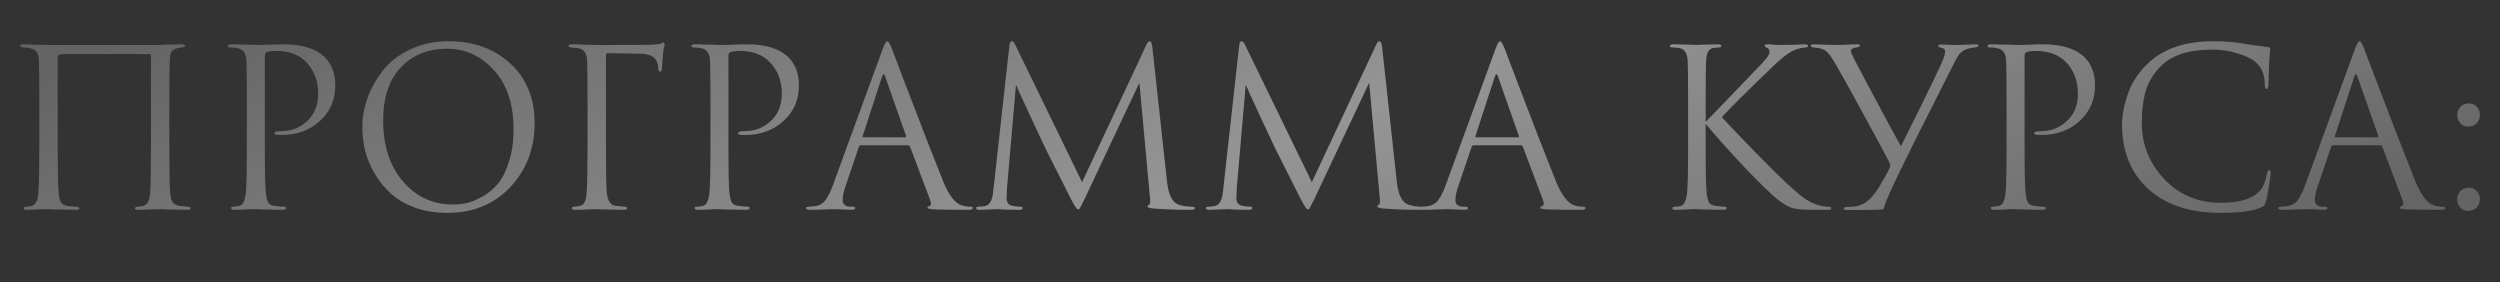 <?xml version="1.0" encoding="UTF-8"?> <svg xmlns="http://www.w3.org/2000/svg" width="514" height="58" viewBox="0 0 514 58" fill="none"><rect x="0" y="0" width="514" height="58" fill="#333333" stroke="none"/> <path d="M8.084 30.085V22.075C8.084 16.615 8.054 13.405 7.994 12.445C7.964 11.605 7.799 11.005 7.499 10.645C7.229 10.285 6.764 10.03 6.104 9.88C5.924 9.85 5.654 9.82 5.294 9.79C4.964 9.76 4.769 9.745 4.709 9.745C4.349 9.715 4.169 9.595 4.169 9.385C4.169 9.205 4.424 9.115 4.934 9.115C5.564 9.115 6.494 9.145 7.724 9.205C8.984 9.235 9.689 9.25 9.839 9.25H32.744L34.769 9.16C36.119 9.13 36.989 9.115 37.379 9.115C37.829 9.115 38.054 9.205 38.054 9.385C38.054 9.535 37.859 9.655 37.469 9.745C37.439 9.745 37.319 9.76 37.109 9.79C36.929 9.82 36.764 9.85 36.614 9.88C35.984 10.03 35.549 10.255 35.309 10.555C35.069 10.855 34.934 11.47 34.904 12.4C34.844 13.36 34.814 16.615 34.814 22.165V30.085C34.814 35.215 34.874 38.41 34.994 39.67C35.054 40.54 35.219 41.17 35.489 41.56C35.759 41.95 36.209 42.205 36.839 42.325C37.019 42.355 37.604 42.415 38.594 42.505C38.984 42.535 39.179 42.64 39.179 42.82C39.179 43.03 38.984 43.135 38.594 43.135C37.964 43.135 37.199 43.12 36.299 43.09C35.399 43.09 34.604 43.075 33.914 43.045C33.254 43.015 32.894 43 32.834 43C32.774 43 32.159 43.015 30.989 43.045C29.849 43.105 29.009 43.135 28.469 43.135C27.989 43.135 27.749 43.03 27.749 42.82C27.749 42.64 27.974 42.535 28.424 42.505C28.964 42.415 29.264 42.37 29.324 42.37C30.254 42.19 30.764 41.335 30.854 39.805C30.974 38.125 31.034 34.78 31.034 29.77V11.455C31.034 11.245 30.944 11.14 30.764 11.14C30.314 11.11 27.059 11.095 20.999 11.095C15.839 11.095 13.049 11.11 12.629 11.14C12.329 11.17 12.119 11.245 11.999 11.365C11.909 11.455 11.864 11.665 11.864 11.995V30.22C11.864 34.78 11.924 37.9 12.044 39.58C12.104 40.42 12.254 41.065 12.494 41.515C12.734 41.935 13.169 42.205 13.799 42.325C14.039 42.355 14.384 42.4 14.834 42.46C15.314 42.49 15.584 42.505 15.644 42.505C16.094 42.535 16.319 42.655 16.319 42.865C16.319 43.045 16.049 43.135 15.509 43.135C14.939 43.135 14.204 43.12 13.304 43.09C12.404 43.09 11.609 43.075 10.919 43.045C10.229 43.015 9.869 43 9.839 43C9.809 43 9.239 43.015 8.129 43.045C7.019 43.105 6.194 43.135 5.654 43.135C5.114 43.135 4.844 43.045 4.844 42.865C4.844 42.685 5.024 42.565 5.384 42.505C5.804 42.445 6.134 42.4 6.374 42.37C7.304 42.22 7.814 41.215 7.904 39.355C8.024 37.675 8.084 34.585 8.084 30.085ZM50.755 30.085V22.165C50.755 16.645 50.725 13.405 50.665 12.445C50.605 11.635 50.44 11.05 50.17 10.69C49.93 10.3 49.45 10.03 48.73 9.88C48.37 9.79 47.86 9.745 47.2 9.745C46.96 9.745 46.84 9.655 46.84 9.475C46.84 9.235 47.08 9.115 47.56 9.115C48.16 9.115 48.85 9.13 49.63 9.16C50.41 9.16 51.085 9.175 51.655 9.205C52.255 9.235 52.585 9.25 52.645 9.25C52.885 9.25 53.695 9.235 55.075 9.205C56.455 9.145 57.535 9.115 58.315 9.115C62.065 9.115 64.855 9.97 66.685 11.68C68.185 13.12 68.935 15.085 68.935 17.575C68.935 20.515 67.885 22.945 65.785 24.865C63.685 26.785 61.045 27.745 57.865 27.745C57.385 27.745 57.07 27.73 56.92 27.7C56.59 27.7 56.425 27.595 56.425 27.385C56.425 27.115 56.83 26.98 57.64 26.98C59.86 26.98 61.705 26.275 63.175 24.865C64.675 23.455 65.425 21.595 65.425 19.285C65.425 16.615 64.585 14.425 62.905 12.715C61.435 11.215 59.38 10.465 56.74 10.465C55.87 10.465 55.225 10.555 54.805 10.735C54.565 10.825 54.445 11.11 54.445 11.59V30.085C54.445 35.335 54.52 38.59 54.67 39.85C54.76 40.6 54.91 41.185 55.12 41.605C55.36 41.995 55.795 42.235 56.425 42.325C57.265 42.445 57.94 42.505 58.45 42.505C58.69 42.505 58.81 42.595 58.81 42.775C58.81 43.015 58.57 43.135 58.09 43.135C57.37 43.135 56.56 43.12 55.66 43.09C54.79 43.09 54.055 43.075 53.455 43.045C52.885 43.015 52.585 43 52.555 43H51.745C51.205 43.03 50.575 43.06 49.855 43.09C49.165 43.12 48.625 43.135 48.235 43.135C47.755 43.135 47.515 43.015 47.515 42.775C47.515 42.595 47.635 42.505 47.875 42.505C48.235 42.505 48.685 42.445 49.225 42.325C49.885 42.205 50.32 41.38 50.53 39.85C50.68 38.59 50.755 35.335 50.755 30.085ZM91.957 43.765C89.587 43.765 87.412 43.42 85.432 42.73C83.452 42.01 81.802 41.065 80.482 39.895C79.162 38.725 78.037 37.36 77.107 35.8C76.177 34.24 75.502 32.65 75.082 31.03C74.692 29.41 74.497 27.76 74.497 26.08C74.497 24.16 74.842 22.21 75.532 20.23C76.252 18.25 77.287 16.375 78.637 14.605C80.017 12.805 81.892 11.335 84.262 10.195C86.632 9.055 89.287 8.485 92.227 8.485C97.387 8.485 101.617 10.015 104.917 13.075C108.247 16.105 109.912 20.2 109.912 25.36C109.912 30.52 108.247 34.885 104.917 38.455C101.587 41.995 97.267 43.765 91.957 43.765ZM93.172 42.055C94.102 42.055 95.047 41.95 96.007 41.74C96.997 41.5 98.077 41.05 99.247 40.39C100.447 39.7 101.497 38.815 102.397 37.735C103.297 36.655 104.047 35.155 104.647 33.235C105.277 31.315 105.592 29.11 105.592 26.62C105.592 21.46 104.257 17.41 101.587 14.47C98.917 11.5 95.692 10.015 91.912 10.015C88.012 10.015 84.847 11.29 82.417 13.84C79.987 16.39 78.772 20.05 78.772 24.82C78.772 29.98 80.137 34.15 82.867 37.33C85.597 40.48 89.032 42.055 93.172 42.055ZM124.583 11.41V30.085C124.583 34.765 124.628 37.795 124.718 39.175C124.838 41.155 125.453 42.205 126.563 42.325C126.683 42.355 127.298 42.415 128.408 42.505C128.768 42.535 128.948 42.64 128.948 42.82C128.948 43.03 128.708 43.135 128.228 43.135C127.478 43.135 126.668 43.12 125.798 43.09C124.928 43.09 124.193 43.075 123.593 43.045C123.023 43.015 122.723 43 122.693 43H122.288C120.488 43.09 119.153 43.135 118.283 43.135C117.803 43.135 117.563 43.015 117.563 42.775C117.563 42.625 117.728 42.535 118.058 42.505C118.598 42.445 118.988 42.385 119.228 42.325C119.708 42.205 120.038 41.935 120.218 41.515C120.428 41.095 120.563 40.39 120.623 39.4C120.743 37.69 120.803 34.585 120.803 30.085V22.165C120.803 16.645 120.773 13.405 120.713 12.445C120.653 11.635 120.488 11.05 120.218 10.69C119.978 10.3 119.498 10.03 118.778 9.88C118.688 9.85 118.508 9.835 118.238 9.835C117.968 9.805 117.773 9.79 117.653 9.79C117.143 9.73 116.888 9.625 116.888 9.475C116.888 9.235 117.128 9.115 117.608 9.115C118.208 9.115 119.063 9.145 120.173 9.205C121.313 9.235 122.153 9.25 122.693 9.25C129.383 9.25 133.073 9.235 133.763 9.205C135.023 9.145 135.758 9.055 135.968 8.935C136.148 8.815 136.283 8.755 136.373 8.755C136.553 8.755 136.643 8.89 136.643 9.16C136.643 9.22 136.628 9.325 136.598 9.475C136.568 9.625 136.523 9.805 136.463 10.015C136.433 10.225 136.403 10.405 136.373 10.555C136.313 10.915 136.223 12.01 136.103 13.84C136.103 14.44 135.968 14.74 135.698 14.74C135.518 14.74 135.413 14.545 135.383 14.155C135.293 13.075 135.008 12.325 134.528 11.905C133.898 11.365 133.013 11.08 131.873 11.05L124.988 10.915C124.718 10.915 124.583 11.08 124.583 11.41ZM146.072 30.085V22.165C146.072 16.645 146.042 13.405 145.982 12.445C145.922 11.635 145.757 11.05 145.487 10.69C145.247 10.3 144.767 10.03 144.047 9.88C143.687 9.79 143.177 9.745 142.517 9.745C142.277 9.745 142.157 9.655 142.157 9.475C142.157 9.235 142.397 9.115 142.877 9.115C143.477 9.115 144.167 9.13 144.947 9.16C145.727 9.16 146.402 9.175 146.972 9.205C147.572 9.235 147.902 9.25 147.962 9.25C148.202 9.25 149.012 9.235 150.392 9.205C151.772 9.145 152.852 9.115 153.632 9.115C157.382 9.115 160.172 9.97 162.002 11.68C163.502 13.12 164.252 15.085 164.252 17.575C164.252 20.515 163.202 22.945 161.102 24.865C159.002 26.785 156.362 27.745 153.182 27.745C152.702 27.745 152.387 27.73 152.237 27.7C151.907 27.7 151.742 27.595 151.742 27.385C151.742 27.115 152.147 26.98 152.957 26.98C155.177 26.98 157.022 26.275 158.492 24.865C159.992 23.455 160.742 21.595 160.742 19.285C160.742 16.615 159.902 14.425 158.222 12.715C156.752 11.215 154.697 10.465 152.057 10.465C151.187 10.465 150.542 10.555 150.122 10.735C149.882 10.825 149.762 11.11 149.762 11.59V30.085C149.762 35.335 149.837 38.59 149.987 39.85C150.077 40.6 150.227 41.185 150.437 41.605C150.677 41.995 151.112 42.235 151.742 42.325C152.582 42.445 153.257 42.505 153.767 42.505C154.007 42.505 154.127 42.595 154.127 42.775C154.127 43.015 153.887 43.135 153.407 43.135C152.687 43.135 151.877 43.12 150.977 43.09C150.107 43.09 149.372 43.075 148.772 43.045C148.202 43.015 147.902 43 147.872 43H147.062C146.522 43.03 145.892 43.06 145.172 43.09C144.482 43.12 143.942 43.135 143.552 43.135C143.072 43.135 142.832 43.015 142.832 42.775C142.832 42.595 142.952 42.505 143.192 42.505C143.552 42.505 144.002 42.445 144.542 42.325C145.202 42.205 145.637 41.38 145.847 39.85C145.997 38.59 146.072 35.335 146.072 30.085ZM186.689 29.86H177.014C176.804 29.86 176.654 29.98 176.564 30.22L173.864 38.185C173.444 39.355 173.234 40.36 173.234 41.2C173.234 41.62 173.399 41.95 173.729 42.19C174.059 42.4 174.434 42.505 174.854 42.505H175.259C175.649 42.505 175.844 42.595 175.844 42.775C175.844 43.015 175.574 43.135 175.034 43.135C174.614 43.135 173.969 43.105 173.099 43.045C172.259 43.015 171.779 43 171.659 43C171.629 43 170.984 43.015 169.724 43.045C168.464 43.105 167.414 43.135 166.574 43.135C166.004 43.135 165.719 43.015 165.719 42.775C165.719 42.595 165.929 42.505 166.349 42.505C166.589 42.505 166.949 42.475 167.429 42.415C168.389 42.295 169.139 41.89 169.679 41.2C170.219 40.48 170.729 39.475 171.209 38.185L181.424 10.24C181.844 9.07 182.174 8.485 182.414 8.485C182.654 8.485 182.984 9.025 183.404 10.105C183.524 10.405 184.274 12.385 185.654 16.045C187.064 19.705 188.579 23.65 190.199 27.88C191.849 32.11 193.079 35.23 193.889 37.24C195.089 40.18 196.379 41.845 197.759 42.235C198.299 42.415 198.884 42.505 199.514 42.505C199.844 42.505 200.009 42.595 200.009 42.775C200.009 43.015 199.709 43.135 199.109 43.135C196.469 43.135 194.114 43.105 192.044 43.045C191.144 42.985 190.694 42.88 190.694 42.73C190.694 42.58 190.799 42.475 191.009 42.415C191.429 42.265 191.519 41.86 191.279 41.2L187.094 30.13C187.004 29.95 186.869 29.86 186.689 29.86ZM177.509 28.24H186.104C186.284 28.24 186.344 28.135 186.284 27.925L182.009 15.775C181.799 15.085 181.574 15.085 181.334 15.775L177.374 27.925C177.284 28.135 177.329 28.24 177.509 28.24ZM236.918 9.7L239.933 37.33C240.233 40.09 241.043 41.68 242.363 42.1C243.233 42.37 244.163 42.505 245.153 42.505C245.483 42.505 245.648 42.595 245.648 42.775C245.648 43.015 245.423 43.135 244.973 43.135C242.003 43.135 239.408 43.045 237.188 42.865C236.348 42.805 235.928 42.655 235.928 42.415C235.928 42.295 236.033 42.19 236.243 42.1C236.483 42.01 236.543 41.47 236.423 40.48L234.263 16.99L223.103 40.66C222.413 42.13 221.993 42.91 221.843 43C221.783 43.03 221.708 43.045 221.618 43.045C221.408 43.045 220.943 42.355 220.223 40.975C219.713 39.985 217.958 36.505 214.958 30.535C214.718 30.025 213.698 27.85 211.898 24.01C210.098 20.14 209.093 17.935 208.883 17.395L207.038 38.59C206.978 39.55 206.948 40.255 206.948 40.705C206.948 41.635 207.353 42.175 208.163 42.325C208.673 42.445 209.213 42.505 209.783 42.505C210.083 42.505 210.233 42.58 210.233 42.73C210.233 43 210.008 43.135 209.558 43.135C208.898 43.135 208.013 43.12 206.903 43.09L205.238 43C205.178 43 204.653 43.015 203.663 43.045C202.673 43.105 201.938 43.135 201.458 43.135C200.948 43.135 200.693 43.015 200.693 42.775C200.693 42.595 200.843 42.505 201.143 42.505C201.593 42.505 202.043 42.46 202.493 42.37C203.333 42.22 203.873 41.455 204.113 40.075C204.143 39.925 204.203 39.445 204.293 38.635L207.533 9.385C207.593 8.785 207.758 8.485 208.028 8.485C208.268 8.485 208.493 8.71 208.703 9.16L222.473 37.465L235.703 9.205C235.913 8.725 236.138 8.485 236.378 8.485C236.648 8.485 236.828 8.89 236.918 9.7ZM284.159 9.7L287.174 37.33C287.474 40.09 288.284 41.68 289.604 42.1C290.474 42.37 291.404 42.505 292.394 42.505C292.724 42.505 292.889 42.595 292.889 42.775C292.889 43.015 292.664 43.135 292.214 43.135C289.244 43.135 286.649 43.045 284.429 42.865C283.589 42.805 283.169 42.655 283.169 42.415C283.169 42.295 283.274 42.19 283.484 42.1C283.724 42.01 283.784 41.47 283.664 40.48L281.504 16.99L270.344 40.66C269.654 42.13 269.234 42.91 269.084 43C269.024 43.03 268.949 43.045 268.859 43.045C268.649 43.045 268.184 42.355 267.464 40.975C266.954 39.985 265.199 36.505 262.199 30.535C261.959 30.025 260.939 27.85 259.139 24.01C257.339 20.14 256.334 17.935 256.124 17.395L254.279 38.59C254.219 39.55 254.189 40.255 254.189 40.705C254.189 41.635 254.594 42.175 255.404 42.325C255.914 42.445 256.454 42.505 257.024 42.505C257.324 42.505 257.474 42.58 257.474 42.73C257.474 43 257.249 43.135 256.799 43.135C256.139 43.135 255.254 43.12 254.144 43.09L252.479 43C252.419 43 251.894 43.015 250.904 43.045C249.914 43.105 249.179 43.135 248.699 43.135C248.189 43.135 247.934 43.015 247.934 42.775C247.934 42.595 248.084 42.505 248.384 42.505C248.834 42.505 249.284 42.46 249.734 42.37C250.574 42.22 251.114 41.455 251.354 40.075C251.384 39.925 251.444 39.445 251.534 38.635L254.774 9.385C254.834 8.785 254.999 8.485 255.269 8.485C255.509 8.485 255.734 8.71 255.944 9.16L269.714 37.465L282.944 9.205C283.154 8.725 283.379 8.485 283.619 8.485C283.889 8.485 284.069 8.89 284.159 9.7ZM312.68 29.86H303.005C302.795 29.86 302.645 29.98 302.555 30.22L299.855 38.185C299.435 39.355 299.225 40.36 299.225 41.2C299.225 41.62 299.39 41.95 299.72 42.19C300.05 42.4 300.425 42.505 300.845 42.505H301.25C301.64 42.505 301.835 42.595 301.835 42.775C301.835 43.015 301.565 43.135 301.025 43.135C300.605 43.135 299.96 43.105 299.09 43.045C298.25 43.015 297.77 43 297.65 43C297.62 43 296.975 43.015 295.715 43.045C294.455 43.105 293.405 43.135 292.565 43.135C291.995 43.135 291.71 43.015 291.71 42.775C291.71 42.595 291.92 42.505 292.34 42.505C292.58 42.505 292.94 42.475 293.42 42.415C294.38 42.295 295.13 41.89 295.67 41.2C296.21 40.48 296.72 39.475 297.2 38.185L307.415 10.24C307.835 9.07 308.165 8.485 308.405 8.485C308.645 8.485 308.975 9.025 309.395 10.105C309.515 10.405 310.265 12.385 311.645 16.045C313.055 19.705 314.57 23.65 316.19 27.88C317.84 32.11 319.07 35.23 319.88 37.24C321.08 40.18 322.37 41.845 323.75 42.235C324.29 42.415 324.875 42.505 325.505 42.505C325.835 42.505 326 42.595 326 42.775C326 43.015 325.7 43.135 325.1 43.135C322.46 43.135 320.105 43.105 318.035 43.045C317.135 42.985 316.685 42.88 316.685 42.73C316.685 42.58 316.79 42.475 317 42.415C317.42 42.265 317.51 41.86 317.27 41.2L313.085 30.13C312.995 29.95 312.86 29.86 312.68 29.86ZM303.5 28.24H312.095C312.275 28.24 312.335 28.135 312.275 27.925L308 15.775C307.79 15.085 307.565 15.085 307.325 15.775L303.365 27.925C303.275 28.135 303.32 28.24 303.5 28.24ZM350.678 22.165V25.045C351.098 24.655 351.923 23.815 353.153 22.525C354.413 21.205 355.868 19.69 357.518 17.98C359.168 16.24 360.308 15.055 360.938 14.425C362.198 13.135 362.993 12.265 363.323 11.815C363.653 11.335 363.818 10.945 363.818 10.645C363.818 10.225 363.623 9.94 363.233 9.79C362.963 9.67 362.828 9.535 362.828 9.385C362.828 9.205 363.053 9.115 363.503 9.115C363.923 9.115 364.343 9.145 364.763 9.205C365.183 9.235 365.663 9.25 366.203 9.25C366.713 9.25 367.583 9.235 368.813 9.205C370.073 9.145 370.793 9.115 370.973 9.115C371.483 9.115 371.738 9.22 371.738 9.43C371.738 9.61 371.573 9.715 371.243 9.745C370.343 9.835 369.578 10.015 368.948 10.285C367.868 10.705 366.308 11.905 364.268 13.885C358.778 19.165 355.358 22.57 354.008 24.1C355.388 25.6 357.638 27.955 360.758 31.165C363.908 34.375 366.038 36.49 367.148 37.51C368.978 39.22 370.403 40.405 371.423 41.065C372.443 41.725 373.493 42.16 374.573 42.37C374.963 42.46 375.398 42.505 375.878 42.505C376.298 42.505 376.508 42.61 376.508 42.82C376.508 43.03 376.283 43.135 375.833 43.135H372.503C370.613 43.135 369.233 43 368.363 42.73C367.523 42.43 366.548 41.845 365.438 40.975C364.148 39.955 361.883 37.75 358.643 34.36C355.433 30.94 352.778 27.97 350.678 25.45V30.085C350.678 35.335 350.753 38.59 350.903 39.85C350.993 40.6 351.143 41.185 351.353 41.605C351.593 41.995 352.028 42.235 352.658 42.325C353.498 42.445 354.098 42.505 354.458 42.505C354.818 42.505 354.998 42.61 354.998 42.82C354.998 43.03 354.773 43.135 354.323 43.135C353.603 43.135 352.793 43.12 351.893 43.09C351.023 43.09 350.288 43.075 349.688 43.045C349.118 43.015 348.818 43 348.788 43C348.758 43 348.473 43 347.933 43C347.423 43.03 346.823 43.06 346.133 43.09C345.473 43.12 344.948 43.135 344.558 43.135C344.078 43.135 343.838 43.03 343.838 42.82C343.838 42.61 344.003 42.505 344.333 42.505C344.723 42.505 345.113 42.46 345.503 42.37C346.193 42.22 346.643 41.38 346.853 39.85C347.003 38.59 347.078 35.335 347.078 30.085V22.165C347.078 16.645 347.048 13.405 346.988 12.445C346.898 10.975 346.388 10.135 345.458 9.925C345.008 9.805 344.468 9.745 343.838 9.745C343.508 9.745 343.343 9.655 343.343 9.475C343.343 9.235 343.583 9.115 344.063 9.115C344.513 9.115 345.113 9.13 345.863 9.16C346.613 9.16 347.273 9.175 347.843 9.205C348.443 9.235 348.758 9.25 348.788 9.25C348.818 9.25 349.103 9.235 349.643 9.205C350.213 9.175 350.843 9.16 351.533 9.16C352.253 9.13 352.808 9.115 353.198 9.115C353.678 9.115 353.918 9.22 353.918 9.43C353.918 9.61 353.753 9.715 353.423 9.745L352.433 9.835C351.863 9.895 351.458 10.135 351.218 10.555C350.978 10.975 350.828 11.605 350.768 12.445C350.708 13.405 350.678 16.645 350.678 22.165ZM379.813 43.18C379.333 43.18 379.093 43.075 379.093 42.865C379.093 42.655 379.318 42.55 379.768 42.55C380.098 42.55 380.473 42.535 380.893 42.505C381.973 42.415 382.918 42.085 383.728 41.515C384.538 40.945 385.393 39.955 386.293 38.545C387.313 36.865 388.048 35.53 388.498 34.54C388.678 34.21 388.663 33.82 388.453 33.37C387.673 31.84 385.888 28.525 383.098 23.425C380.308 18.295 378.448 14.95 377.518 13.39C376.648 11.86 375.958 10.9 375.448 10.51C374.968 10.09 374.098 9.835 372.838 9.745C372.478 9.715 372.298 9.595 372.298 9.385C372.298 9.205 372.523 9.115 372.973 9.115C373.423 9.115 374.203 9.145 375.313 9.205C376.453 9.235 377.233 9.25 377.653 9.25C377.743 9.25 378.313 9.235 379.363 9.205C380.413 9.145 381.223 9.115 381.793 9.115C382.213 9.115 382.423 9.19 382.423 9.34C382.423 9.55 382.198 9.685 381.748 9.745C380.938 9.835 380.533 10.09 380.533 10.51C380.533 10.75 380.788 11.35 381.298 12.31C381.448 12.58 382.288 14.17 383.818 17.08C385.378 19.99 386.863 22.765 388.273 25.405C389.713 28.045 390.568 29.605 390.838 30.085C394.468 22.855 397.198 17.275 399.028 13.345C399.628 12.025 399.928 11.095 399.928 10.555C399.928 10.165 399.673 9.925 399.163 9.835C398.713 9.745 398.488 9.595 398.488 9.385C398.488 9.235 398.728 9.16 399.208 9.16C399.448 9.16 399.868 9.175 400.468 9.205C401.098 9.235 401.593 9.25 401.953 9.25C402.373 9.25 403.108 9.235 404.158 9.205C405.208 9.145 405.853 9.115 406.093 9.115C406.543 9.115 406.768 9.205 406.768 9.385C406.768 9.565 406.528 9.685 406.048 9.745C405.298 9.835 404.758 9.94 404.428 10.06C403.828 10.27 403.333 10.585 402.943 11.005C402.583 11.425 402.163 12.13 401.683 13.12C395.863 24.58 391.768 32.785 389.398 37.735C388.168 40.405 387.493 42.025 387.373 42.595C387.343 42.865 387.238 43.015 387.058 43.045C386.608 43.135 384.193 43.18 379.813 43.18ZM412.556 30.085V22.165C412.556 16.645 412.526 13.405 412.466 12.445C412.406 11.635 412.241 11.05 411.971 10.69C411.731 10.3 411.251 10.03 410.531 9.88C410.171 9.79 409.661 9.745 409.001 9.745C408.761 9.745 408.641 9.655 408.641 9.475C408.641 9.235 408.881 9.115 409.361 9.115C409.961 9.115 410.651 9.13 411.431 9.16C412.211 9.16 412.886 9.175 413.456 9.205C414.056 9.235 414.386 9.25 414.446 9.25C414.686 9.25 415.496 9.235 416.876 9.205C418.256 9.145 419.336 9.115 420.116 9.115C423.866 9.115 426.656 9.97 428.486 11.68C429.986 13.12 430.736 15.085 430.736 17.575C430.736 20.515 429.686 22.945 427.586 24.865C425.486 26.785 422.846 27.745 419.666 27.745C419.186 27.745 418.871 27.73 418.721 27.7C418.391 27.7 418.226 27.595 418.226 27.385C418.226 27.115 418.631 26.98 419.441 26.98C421.661 26.98 423.506 26.275 424.976 24.865C426.476 23.455 427.226 21.595 427.226 19.285C427.226 16.615 426.386 14.425 424.706 12.715C423.236 11.215 421.181 10.465 418.541 10.465C417.671 10.465 417.026 10.555 416.606 10.735C416.366 10.825 416.246 11.11 416.246 11.59V30.085C416.246 35.335 416.321 38.59 416.471 39.85C416.561 40.6 416.711 41.185 416.921 41.605C417.161 41.995 417.596 42.235 418.226 42.325C419.066 42.445 419.741 42.505 420.251 42.505C420.491 42.505 420.611 42.595 420.611 42.775C420.611 43.015 420.371 43.135 419.891 43.135C419.171 43.135 418.361 43.12 417.461 43.09C416.591 43.09 415.856 43.075 415.256 43.045C414.686 43.015 414.386 43 414.356 43H413.546C413.006 43.03 412.376 43.06 411.656 43.09C410.966 43.12 410.426 43.135 410.036 43.135C409.556 43.135 409.316 43.015 409.316 42.775C409.316 42.595 409.436 42.505 409.676 42.505C410.036 42.505 410.486 42.445 411.026 42.325C411.686 42.205 412.121 41.38 412.331 39.85C412.481 38.59 412.556 35.335 412.556 30.085ZM456.593 43.765C450.293 43.765 445.343 42.145 441.743 38.905C438.113 35.635 436.298 31.195 436.298 25.585C436.298 23.695 436.688 21.625 437.468 19.375C438.248 17.125 439.538 15.1 441.338 13.3C444.548 10.09 449.123 8.485 455.063 8.485C457.463 8.485 459.638 8.665 461.588 9.025C462.008 9.115 463.598 9.34 466.358 9.7C466.628 9.73 466.763 9.895 466.763 10.195C466.763 10.285 466.748 10.435 466.718 10.645C466.688 10.825 466.658 11.11 466.628 11.5C466.598 11.86 466.568 12.265 466.538 12.715C466.508 13.255 466.478 14.125 466.448 15.325C466.418 16.495 466.403 17.17 466.403 17.35C466.373 17.98 466.238 18.295 465.998 18.295C465.758 18.295 465.638 17.98 465.638 17.35C465.638 15.37 465.008 13.84 463.748 12.76C462.908 12.04 461.663 11.44 460.013 10.96C458.393 10.45 456.638 10.195 454.748 10.195C450.098 10.195 446.648 11.29 444.398 13.48C442.868 14.95 441.803 16.645 441.203 18.565C440.633 20.455 440.348 22.675 440.348 25.225C440.348 29.665 441.878 33.52 444.938 36.79C448.028 40.06 451.913 41.695 456.593 41.695C460.343 41.695 462.953 40.945 464.423 39.445C465.263 38.575 465.818 37.315 466.088 35.665C466.178 35.215 466.328 34.99 466.538 34.99C466.748 34.99 466.853 35.215 466.853 35.665C466.853 35.905 466.733 36.76 466.493 38.23C466.283 39.7 466.073 40.765 465.863 41.425C465.743 41.845 465.623 42.13 465.503 42.28C465.383 42.4 465.113 42.55 464.693 42.73C462.983 43.42 460.283 43.765 456.593 43.765ZM489.384 29.86H479.709C479.499 29.86 479.349 29.98 479.259 30.22L476.559 38.185C476.139 39.355 475.929 40.36 475.929 41.2C475.929 41.62 476.094 41.95 476.424 42.19C476.754 42.4 477.129 42.505 477.549 42.505H477.954C478.344 42.505 478.539 42.595 478.539 42.775C478.539 43.015 478.269 43.135 477.729 43.135C477.309 43.135 476.664 43.105 475.794 43.045C474.954 43.015 474.474 43 474.354 43C474.324 43 473.679 43.015 472.419 43.045C471.159 43.105 470.109 43.135 469.269 43.135C468.699 43.135 468.414 43.015 468.414 42.775C468.414 42.595 468.624 42.505 469.044 42.505C469.284 42.505 469.644 42.475 470.124 42.415C471.084 42.295 471.834 41.89 472.374 41.2C472.914 40.48 473.424 39.475 473.904 38.185L484.119 10.24C484.539 9.07 484.869 8.485 485.109 8.485C485.349 8.485 485.679 9.025 486.099 10.105C486.219 10.405 486.969 12.385 488.349 16.045C489.759 19.705 491.274 23.65 492.894 27.88C494.544 32.11 495.774 35.23 496.584 37.24C497.784 40.18 499.074 41.845 500.454 42.235C500.994 42.415 501.579 42.505 502.209 42.505C502.539 42.505 502.704 42.595 502.704 42.775C502.704 43.015 502.404 43.135 501.804 43.135C499.164 43.135 496.809 43.105 494.739 43.045C493.839 42.985 493.389 42.88 493.389 42.73C493.389 42.58 493.494 42.475 493.704 42.415C494.124 42.265 494.214 41.86 493.974 41.2L489.789 30.13C489.699 29.95 489.564 29.86 489.384 29.86ZM480.204 28.24H488.799C488.979 28.24 489.039 28.135 488.979 27.925L484.704 15.775C484.494 15.085 484.269 15.085 484.029 15.775L480.069 27.925C479.979 28.135 480.024 28.24 480.204 28.24ZM507.528 43.36C506.808 43.36 506.238 43.12 505.818 42.64C505.398 42.13 505.188 41.575 505.188 40.975C505.188 40.375 505.398 39.835 505.818 39.355C506.238 38.845 506.823 38.59 507.573 38.59C508.233 38.59 508.773 38.815 509.193 39.265C509.643 39.685 509.868 40.24 509.868 40.93C509.868 41.62 509.643 42.205 509.193 42.685C508.743 43.135 508.188 43.36 507.528 43.36ZM507.528 26.035C506.808 26.035 506.238 25.795 505.818 25.315C505.398 24.805 505.188 24.25 505.188 23.65C505.188 23.05 505.398 22.51 505.818 22.03C506.238 21.52 506.823 21.265 507.573 21.265C508.233 21.265 508.773 21.49 509.193 21.94C509.643 22.36 509.868 22.915 509.868 23.605C509.868 24.295 509.643 24.88 509.193 25.36C508.743 25.81 508.188 26.035 507.528 26.035Z" fill="#646464"></path> <path d="M8.084 30.085V22.075C8.084 16.615 8.054 13.405 7.994 12.445C7.964 11.605 7.799 11.005 7.499 10.645C7.229 10.285 6.764 10.03 6.104 9.88C5.924 9.85 5.654 9.82 5.294 9.79C4.964 9.76 4.769 9.745 4.709 9.745C4.349 9.715 4.169 9.595 4.169 9.385C4.169 9.205 4.424 9.115 4.934 9.115C5.564 9.115 6.494 9.145 7.724 9.205C8.984 9.235 9.689 9.25 9.839 9.25H32.744L34.769 9.16C36.119 9.13 36.989 9.115 37.379 9.115C37.829 9.115 38.054 9.205 38.054 9.385C38.054 9.535 37.859 9.655 37.469 9.745C37.439 9.745 37.319 9.76 37.109 9.79C36.929 9.82 36.764 9.85 36.614 9.88C35.984 10.03 35.549 10.255 35.309 10.555C35.069 10.855 34.934 11.47 34.904 12.4C34.844 13.36 34.814 16.615 34.814 22.165V30.085C34.814 35.215 34.874 38.41 34.994 39.67C35.054 40.54 35.219 41.17 35.489 41.56C35.759 41.95 36.209 42.205 36.839 42.325C37.019 42.355 37.604 42.415 38.594 42.505C38.984 42.535 39.179 42.64 39.179 42.82C39.179 43.03 38.984 43.135 38.594 43.135C37.964 43.135 37.199 43.12 36.299 43.09C35.399 43.09 34.604 43.075 33.914 43.045C33.254 43.015 32.894 43 32.834 43C32.774 43 32.159 43.015 30.989 43.045C29.849 43.105 29.009 43.135 28.469 43.135C27.989 43.135 27.749 43.03 27.749 42.82C27.749 42.64 27.974 42.535 28.424 42.505C28.964 42.415 29.264 42.37 29.324 42.37C30.254 42.19 30.764 41.335 30.854 39.805C30.974 38.125 31.034 34.78 31.034 29.77V11.455C31.034 11.245 30.944 11.14 30.764 11.14C30.314 11.11 27.059 11.095 20.999 11.095C15.839 11.095 13.049 11.11 12.629 11.14C12.329 11.17 12.119 11.245 11.999 11.365C11.909 11.455 11.864 11.665 11.864 11.995V30.22C11.864 34.78 11.924 37.9 12.044 39.58C12.104 40.42 12.254 41.065 12.494 41.515C12.734 41.935 13.169 42.205 13.799 42.325C14.039 42.355 14.384 42.4 14.834 42.46C15.314 42.49 15.584 42.505 15.644 42.505C16.094 42.535 16.319 42.655 16.319 42.865C16.319 43.045 16.049 43.135 15.509 43.135C14.939 43.135 14.204 43.12 13.304 43.09C12.404 43.09 11.609 43.075 10.919 43.045C10.229 43.015 9.869 43 9.839 43C9.809 43 9.239 43.015 8.129 43.045C7.019 43.105 6.194 43.135 5.654 43.135C5.114 43.135 4.844 43.045 4.844 42.865C4.844 42.685 5.024 42.565 5.384 42.505C5.804 42.445 6.134 42.4 6.374 42.37C7.304 42.22 7.814 41.215 7.904 39.355C8.024 37.675 8.084 34.585 8.084 30.085ZM50.755 30.085V22.165C50.755 16.645 50.725 13.405 50.665 12.445C50.605 11.635 50.44 11.05 50.17 10.69C49.93 10.3 49.45 10.03 48.73 9.88C48.37 9.79 47.86 9.745 47.2 9.745C46.96 9.745 46.84 9.655 46.84 9.475C46.84 9.235 47.08 9.115 47.56 9.115C48.16 9.115 48.85 9.13 49.63 9.16C50.41 9.16 51.085 9.175 51.655 9.205C52.255 9.235 52.585 9.25 52.645 9.25C52.885 9.25 53.695 9.235 55.075 9.205C56.455 9.145 57.535 9.115 58.315 9.115C62.065 9.115 64.855 9.97 66.685 11.68C68.185 13.12 68.935 15.085 68.935 17.575C68.935 20.515 67.885 22.945 65.785 24.865C63.685 26.785 61.045 27.745 57.865 27.745C57.385 27.745 57.07 27.73 56.92 27.7C56.59 27.7 56.425 27.595 56.425 27.385C56.425 27.115 56.83 26.98 57.64 26.98C59.86 26.98 61.705 26.275 63.175 24.865C64.675 23.455 65.425 21.595 65.425 19.285C65.425 16.615 64.585 14.425 62.905 12.715C61.435 11.215 59.38 10.465 56.74 10.465C55.87 10.465 55.225 10.555 54.805 10.735C54.565 10.825 54.445 11.11 54.445 11.59V30.085C54.445 35.335 54.52 38.59 54.67 39.85C54.76 40.6 54.91 41.185 55.12 41.605C55.36 41.995 55.795 42.235 56.425 42.325C57.265 42.445 57.94 42.505 58.45 42.505C58.69 42.505 58.81 42.595 58.81 42.775C58.81 43.015 58.57 43.135 58.09 43.135C57.37 43.135 56.56 43.12 55.66 43.09C54.79 43.09 54.055 43.075 53.455 43.045C52.885 43.015 52.585 43 52.555 43H51.745C51.205 43.03 50.575 43.06 49.855 43.09C49.165 43.12 48.625 43.135 48.235 43.135C47.755 43.135 47.515 43.015 47.515 42.775C47.515 42.595 47.635 42.505 47.875 42.505C48.235 42.505 48.685 42.445 49.225 42.325C49.885 42.205 50.32 41.38 50.53 39.85C50.68 38.59 50.755 35.335 50.755 30.085ZM91.957 43.765C89.587 43.765 87.412 43.42 85.432 42.73C83.452 42.01 81.802 41.065 80.482 39.895C79.162 38.725 78.037 37.36 77.107 35.8C76.177 34.24 75.502 32.65 75.082 31.03C74.692 29.41 74.497 27.76 74.497 26.08C74.497 24.16 74.842 22.21 75.532 20.23C76.252 18.25 77.287 16.375 78.637 14.605C80.017 12.805 81.892 11.335 84.262 10.195C86.632 9.055 89.287 8.485 92.227 8.485C97.387 8.485 101.617 10.015 104.917 13.075C108.247 16.105 109.912 20.2 109.912 25.36C109.912 30.52 108.247 34.885 104.917 38.455C101.587 41.995 97.267 43.765 91.957 43.765ZM93.172 42.055C94.102 42.055 95.047 41.95 96.007 41.74C96.997 41.5 98.077 41.05 99.247 40.39C100.447 39.7 101.497 38.815 102.397 37.735C103.297 36.655 104.047 35.155 104.647 33.235C105.277 31.315 105.592 29.11 105.592 26.62C105.592 21.46 104.257 17.41 101.587 14.47C98.917 11.5 95.692 10.015 91.912 10.015C88.012 10.015 84.847 11.29 82.417 13.84C79.987 16.39 78.772 20.05 78.772 24.82C78.772 29.98 80.137 34.15 82.867 37.33C85.597 40.48 89.032 42.055 93.172 42.055ZM124.583 11.41V30.085C124.583 34.765 124.628 37.795 124.718 39.175C124.838 41.155 125.453 42.205 126.563 42.325C126.683 42.355 127.298 42.415 128.408 42.505C128.768 42.535 128.948 42.64 128.948 42.82C128.948 43.03 128.708 43.135 128.228 43.135C127.478 43.135 126.668 43.12 125.798 43.09C124.928 43.09 124.193 43.075 123.593 43.045C123.023 43.015 122.723 43 122.693 43H122.288C120.488 43.09 119.153 43.135 118.283 43.135C117.803 43.135 117.563 43.015 117.563 42.775C117.563 42.625 117.728 42.535 118.058 42.505C118.598 42.445 118.988 42.385 119.228 42.325C119.708 42.205 120.038 41.935 120.218 41.515C120.428 41.095 120.563 40.39 120.623 39.4C120.743 37.69 120.803 34.585 120.803 30.085V22.165C120.803 16.645 120.773 13.405 120.713 12.445C120.653 11.635 120.488 11.05 120.218 10.69C119.978 10.3 119.498 10.03 118.778 9.88C118.688 9.85 118.508 9.835 118.238 9.835C117.968 9.805 117.773 9.79 117.653 9.79C117.143 9.73 116.888 9.625 116.888 9.475C116.888 9.235 117.128 9.115 117.608 9.115C118.208 9.115 119.063 9.145 120.173 9.205C121.313 9.235 122.153 9.25 122.693 9.25C129.383 9.25 133.073 9.235 133.763 9.205C135.023 9.145 135.758 9.055 135.968 8.935C136.148 8.815 136.283 8.755 136.373 8.755C136.553 8.755 136.643 8.89 136.643 9.16C136.643 9.22 136.628 9.325 136.598 9.475C136.568 9.625 136.523 9.805 136.463 10.015C136.433 10.225 136.403 10.405 136.373 10.555C136.313 10.915 136.223 12.01 136.103 13.84C136.103 14.44 135.968 14.74 135.698 14.74C135.518 14.74 135.413 14.545 135.383 14.155C135.293 13.075 135.008 12.325 134.528 11.905C133.898 11.365 133.013 11.08 131.873 11.05L124.988 10.915C124.718 10.915 124.583 11.08 124.583 11.41ZM146.072 30.085V22.165C146.072 16.645 146.042 13.405 145.982 12.445C145.922 11.635 145.757 11.05 145.487 10.69C145.247 10.3 144.767 10.03 144.047 9.88C143.687 9.79 143.177 9.745 142.517 9.745C142.277 9.745 142.157 9.655 142.157 9.475C142.157 9.235 142.397 9.115 142.877 9.115C143.477 9.115 144.167 9.13 144.947 9.16C145.727 9.16 146.402 9.175 146.972 9.205C147.572 9.235 147.902 9.25 147.962 9.25C148.202 9.25 149.012 9.235 150.392 9.205C151.772 9.145 152.852 9.115 153.632 9.115C157.382 9.115 160.172 9.97 162.002 11.68C163.502 13.12 164.252 15.085 164.252 17.575C164.252 20.515 163.202 22.945 161.102 24.865C159.002 26.785 156.362 27.745 153.182 27.745C152.702 27.745 152.387 27.73 152.237 27.7C151.907 27.7 151.742 27.595 151.742 27.385C151.742 27.115 152.147 26.98 152.957 26.98C155.177 26.98 157.022 26.275 158.492 24.865C159.992 23.455 160.742 21.595 160.742 19.285C160.742 16.615 159.902 14.425 158.222 12.715C156.752 11.215 154.697 10.465 152.057 10.465C151.187 10.465 150.542 10.555 150.122 10.735C149.882 10.825 149.762 11.11 149.762 11.59V30.085C149.762 35.335 149.837 38.59 149.987 39.85C150.077 40.6 150.227 41.185 150.437 41.605C150.677 41.995 151.112 42.235 151.742 42.325C152.582 42.445 153.257 42.505 153.767 42.505C154.007 42.505 154.127 42.595 154.127 42.775C154.127 43.015 153.887 43.135 153.407 43.135C152.687 43.135 151.877 43.12 150.977 43.09C150.107 43.09 149.372 43.075 148.772 43.045C148.202 43.015 147.902 43 147.872 43H147.062C146.522 43.03 145.892 43.06 145.172 43.09C144.482 43.12 143.942 43.135 143.552 43.135C143.072 43.135 142.832 43.015 142.832 42.775C142.832 42.595 142.952 42.505 143.192 42.505C143.552 42.505 144.002 42.445 144.542 42.325C145.202 42.205 145.637 41.38 145.847 39.85C145.997 38.59 146.072 35.335 146.072 30.085ZM186.689 29.86H177.014C176.804 29.86 176.654 29.98 176.564 30.22L173.864 38.185C173.444 39.355 173.234 40.36 173.234 41.2C173.234 41.62 173.399 41.95 173.729 42.19C174.059 42.4 174.434 42.505 174.854 42.505H175.259C175.649 42.505 175.844 42.595 175.844 42.775C175.844 43.015 175.574 43.135 175.034 43.135C174.614 43.135 173.969 43.105 173.099 43.045C172.259 43.015 171.779 43 171.659 43C171.629 43 170.984 43.015 169.724 43.045C168.464 43.105 167.414 43.135 166.574 43.135C166.004 43.135 165.719 43.015 165.719 42.775C165.719 42.595 165.929 42.505 166.349 42.505C166.589 42.505 166.949 42.475 167.429 42.415C168.389 42.295 169.139 41.89 169.679 41.2C170.219 40.48 170.729 39.475 171.209 38.185L181.424 10.24C181.844 9.07 182.174 8.485 182.414 8.485C182.654 8.485 182.984 9.025 183.404 10.105C183.524 10.405 184.274 12.385 185.654 16.045C187.064 19.705 188.579 23.65 190.199 27.88C191.849 32.11 193.079 35.23 193.889 37.24C195.089 40.18 196.379 41.845 197.759 42.235C198.299 42.415 198.884 42.505 199.514 42.505C199.844 42.505 200.009 42.595 200.009 42.775C200.009 43.015 199.709 43.135 199.109 43.135C196.469 43.135 194.114 43.105 192.044 43.045C191.144 42.985 190.694 42.88 190.694 42.73C190.694 42.58 190.799 42.475 191.009 42.415C191.429 42.265 191.519 41.86 191.279 41.2L187.094 30.13C187.004 29.95 186.869 29.86 186.689 29.86ZM177.509 28.24H186.104C186.284 28.24 186.344 28.135 186.284 27.925L182.009 15.775C181.799 15.085 181.574 15.085 181.334 15.775L177.374 27.925C177.284 28.135 177.329 28.24 177.509 28.24ZM236.918 9.7L239.933 37.33C240.233 40.09 241.043 41.68 242.363 42.1C243.233 42.37 244.163 42.505 245.153 42.505C245.483 42.505 245.648 42.595 245.648 42.775C245.648 43.015 245.423 43.135 244.973 43.135C242.003 43.135 239.408 43.045 237.188 42.865C236.348 42.805 235.928 42.655 235.928 42.415C235.928 42.295 236.033 42.19 236.243 42.1C236.483 42.01 236.543 41.47 236.423 40.48L234.263 16.99L223.103 40.66C222.413 42.13 221.993 42.91 221.843 43C221.783 43.03 221.708 43.045 221.618 43.045C221.408 43.045 220.943 42.355 220.223 40.975C219.713 39.985 217.958 36.505 214.958 30.535C214.718 30.025 213.698 27.85 211.898 24.01C210.098 20.14 209.093 17.935 208.883 17.395L207.038 38.59C206.978 39.55 206.948 40.255 206.948 40.705C206.948 41.635 207.353 42.175 208.163 42.325C208.673 42.445 209.213 42.505 209.783 42.505C210.083 42.505 210.233 42.58 210.233 42.73C210.233 43 210.008 43.135 209.558 43.135C208.898 43.135 208.013 43.12 206.903 43.09L205.238 43C205.178 43 204.653 43.015 203.663 43.045C202.673 43.105 201.938 43.135 201.458 43.135C200.948 43.135 200.693 43.015 200.693 42.775C200.693 42.595 200.843 42.505 201.143 42.505C201.593 42.505 202.043 42.46 202.493 42.37C203.333 42.22 203.873 41.455 204.113 40.075C204.143 39.925 204.203 39.445 204.293 38.635L207.533 9.385C207.593 8.785 207.758 8.485 208.028 8.485C208.268 8.485 208.493 8.71 208.703 9.16L222.473 37.465L235.703 9.205C235.913 8.725 236.138 8.485 236.378 8.485C236.648 8.485 236.828 8.89 236.918 9.7ZM284.159 9.7L287.174 37.33C287.474 40.09 288.284 41.68 289.604 42.1C290.474 42.37 291.404 42.505 292.394 42.505C292.724 42.505 292.889 42.595 292.889 42.775C292.889 43.015 292.664 43.135 292.214 43.135C289.244 43.135 286.649 43.045 284.429 42.865C283.589 42.805 283.169 42.655 283.169 42.415C283.169 42.295 283.274 42.19 283.484 42.1C283.724 42.01 283.784 41.47 283.664 40.48L281.504 16.99L270.344 40.66C269.654 42.13 269.234 42.91 269.084 43C269.024 43.03 268.949 43.045 268.859 43.045C268.649 43.045 268.184 42.355 267.464 40.975C266.954 39.985 265.199 36.505 262.199 30.535C261.959 30.025 260.939 27.85 259.139 24.01C257.339 20.14 256.334 17.935 256.124 17.395L254.279 38.59C254.219 39.55 254.189 40.255 254.189 40.705C254.189 41.635 254.594 42.175 255.404 42.325C255.914 42.445 256.454 42.505 257.024 42.505C257.324 42.505 257.474 42.58 257.474 42.73C257.474 43 257.249 43.135 256.799 43.135C256.139 43.135 255.254 43.12 254.144 43.09L252.479 43C252.419 43 251.894 43.015 250.904 43.045C249.914 43.105 249.179 43.135 248.699 43.135C248.189 43.135 247.934 43.015 247.934 42.775C247.934 42.595 248.084 42.505 248.384 42.505C248.834 42.505 249.284 42.46 249.734 42.37C250.574 42.22 251.114 41.455 251.354 40.075C251.384 39.925 251.444 39.445 251.534 38.635L254.774 9.385C254.834 8.785 254.999 8.485 255.269 8.485C255.509 8.485 255.734 8.71 255.944 9.16L269.714 37.465L282.944 9.205C283.154 8.725 283.379 8.485 283.619 8.485C283.889 8.485 284.069 8.89 284.159 9.7ZM312.68 29.86H303.005C302.795 29.86 302.645 29.98 302.555 30.22L299.855 38.185C299.435 39.355 299.225 40.36 299.225 41.2C299.225 41.62 299.39 41.95 299.72 42.19C300.05 42.4 300.425 42.505 300.845 42.505H301.25C301.64 42.505 301.835 42.595 301.835 42.775C301.835 43.015 301.565 43.135 301.025 43.135C300.605 43.135 299.96 43.105 299.09 43.045C298.25 43.015 297.77 43 297.65 43C297.62 43 296.975 43.015 295.715 43.045C294.455 43.105 293.405 43.135 292.565 43.135C291.995 43.135 291.71 43.015 291.71 42.775C291.71 42.595 291.92 42.505 292.34 42.505C292.58 42.505 292.94 42.475 293.42 42.415C294.38 42.295 295.13 41.89 295.67 41.2C296.21 40.48 296.72 39.475 297.2 38.185L307.415 10.24C307.835 9.07 308.165 8.485 308.405 8.485C308.645 8.485 308.975 9.025 309.395 10.105C309.515 10.405 310.265 12.385 311.645 16.045C313.055 19.705 314.57 23.65 316.19 27.88C317.84 32.11 319.07 35.23 319.88 37.24C321.08 40.18 322.37 41.845 323.75 42.235C324.29 42.415 324.875 42.505 325.505 42.505C325.835 42.505 326 42.595 326 42.775C326 43.015 325.7 43.135 325.1 43.135C322.46 43.135 320.105 43.105 318.035 43.045C317.135 42.985 316.685 42.88 316.685 42.73C316.685 42.58 316.79 42.475 317 42.415C317.42 42.265 317.51 41.86 317.27 41.2L313.085 30.13C312.995 29.95 312.86 29.86 312.68 29.86ZM303.5 28.24H312.095C312.275 28.24 312.335 28.135 312.275 27.925L308 15.775C307.79 15.085 307.565 15.085 307.325 15.775L303.365 27.925C303.275 28.135 303.32 28.24 303.5 28.24ZM350.678 22.165V25.045C351.098 24.655 351.923 23.815 353.153 22.525C354.413 21.205 355.868 19.69 357.518 17.98C359.168 16.24 360.308 15.055 360.938 14.425C362.198 13.135 362.993 12.265 363.323 11.815C363.653 11.335 363.818 10.945 363.818 10.645C363.818 10.225 363.623 9.94 363.233 9.79C362.963 9.67 362.828 9.535 362.828 9.385C362.828 9.205 363.053 9.115 363.503 9.115C363.923 9.115 364.343 9.145 364.763 9.205C365.183 9.235 365.663 9.25 366.203 9.25C366.713 9.25 367.583 9.235 368.813 9.205C370.073 9.145 370.793 9.115 370.973 9.115C371.483 9.115 371.738 9.22 371.738 9.43C371.738 9.61 371.573 9.715 371.243 9.745C370.343 9.835 369.578 10.015 368.948 10.285C367.868 10.705 366.308 11.905 364.268 13.885C358.778 19.165 355.358 22.57 354.008 24.1C355.388 25.6 357.638 27.955 360.758 31.165C363.908 34.375 366.038 36.49 367.148 37.51C368.978 39.22 370.403 40.405 371.423 41.065C372.443 41.725 373.493 42.16 374.573 42.37C374.963 42.46 375.398 42.505 375.878 42.505C376.298 42.505 376.508 42.61 376.508 42.82C376.508 43.03 376.283 43.135 375.833 43.135H372.503C370.613 43.135 369.233 43 368.363 42.73C367.523 42.43 366.548 41.845 365.438 40.975C364.148 39.955 361.883 37.75 358.643 34.36C355.433 30.94 352.778 27.97 350.678 25.45V30.085C350.678 35.335 350.753 38.59 350.903 39.85C350.993 40.6 351.143 41.185 351.353 41.605C351.593 41.995 352.028 42.235 352.658 42.325C353.498 42.445 354.098 42.505 354.458 42.505C354.818 42.505 354.998 42.61 354.998 42.82C354.998 43.03 354.773 43.135 354.323 43.135C353.603 43.135 352.793 43.12 351.893 43.09C351.023 43.09 350.288 43.075 349.688 43.045C349.118 43.015 348.818 43 348.788 43C348.758 43 348.473 43 347.933 43C347.423 43.03 346.823 43.06 346.133 43.09C345.473 43.12 344.948 43.135 344.558 43.135C344.078 43.135 343.838 43.03 343.838 42.82C343.838 42.61 344.003 42.505 344.333 42.505C344.723 42.505 345.113 42.46 345.503 42.37C346.193 42.22 346.643 41.38 346.853 39.85C347.003 38.59 347.078 35.335 347.078 30.085V22.165C347.078 16.645 347.048 13.405 346.988 12.445C346.898 10.975 346.388 10.135 345.458 9.925C345.008 9.805 344.468 9.745 343.838 9.745C343.508 9.745 343.343 9.655 343.343 9.475C343.343 9.235 343.583 9.115 344.063 9.115C344.513 9.115 345.113 9.13 345.863 9.16C346.613 9.16 347.273 9.175 347.843 9.205C348.443 9.235 348.758 9.25 348.788 9.25C348.818 9.25 349.103 9.235 349.643 9.205C350.213 9.175 350.843 9.16 351.533 9.16C352.253 9.13 352.808 9.115 353.198 9.115C353.678 9.115 353.918 9.22 353.918 9.43C353.918 9.61 353.753 9.715 353.423 9.745L352.433 9.835C351.863 9.895 351.458 10.135 351.218 10.555C350.978 10.975 350.828 11.605 350.768 12.445C350.708 13.405 350.678 16.645 350.678 22.165ZM379.813 43.18C379.333 43.18 379.093 43.075 379.093 42.865C379.093 42.655 379.318 42.55 379.768 42.55C380.098 42.55 380.473 42.535 380.893 42.505C381.973 42.415 382.918 42.085 383.728 41.515C384.538 40.945 385.393 39.955 386.293 38.545C387.313 36.865 388.048 35.53 388.498 34.54C388.678 34.21 388.663 33.82 388.453 33.37C387.673 31.84 385.888 28.525 383.098 23.425C380.308 18.295 378.448 14.95 377.518 13.39C376.648 11.86 375.958 10.9 375.448 10.51C374.968 10.09 374.098 9.835 372.838 9.745C372.478 9.715 372.298 9.595 372.298 9.385C372.298 9.205 372.523 9.115 372.973 9.115C373.423 9.115 374.203 9.145 375.313 9.205C376.453 9.235 377.233 9.25 377.653 9.25C377.743 9.25 378.313 9.235 379.363 9.205C380.413 9.145 381.223 9.115 381.793 9.115C382.213 9.115 382.423 9.19 382.423 9.34C382.423 9.55 382.198 9.685 381.748 9.745C380.938 9.835 380.533 10.09 380.533 10.51C380.533 10.75 380.788 11.35 381.298 12.31C381.448 12.58 382.288 14.17 383.818 17.08C385.378 19.99 386.863 22.765 388.273 25.405C389.713 28.045 390.568 29.605 390.838 30.085C394.468 22.855 397.198 17.275 399.028 13.345C399.628 12.025 399.928 11.095 399.928 10.555C399.928 10.165 399.673 9.925 399.163 9.835C398.713 9.745 398.488 9.595 398.488 9.385C398.488 9.235 398.728 9.16 399.208 9.16C399.448 9.16 399.868 9.175 400.468 9.205C401.098 9.235 401.593 9.25 401.953 9.25C402.373 9.25 403.108 9.235 404.158 9.205C405.208 9.145 405.853 9.115 406.093 9.115C406.543 9.115 406.768 9.205 406.768 9.385C406.768 9.565 406.528 9.685 406.048 9.745C405.298 9.835 404.758 9.94 404.428 10.06C403.828 10.27 403.333 10.585 402.943 11.005C402.583 11.425 402.163 12.13 401.683 13.12C395.863 24.58 391.768 32.785 389.398 37.735C388.168 40.405 387.493 42.025 387.373 42.595C387.343 42.865 387.238 43.015 387.058 43.045C386.608 43.135 384.193 43.18 379.813 43.18ZM412.556 30.085V22.165C412.556 16.645 412.526 13.405 412.466 12.445C412.406 11.635 412.241 11.05 411.971 10.69C411.731 10.3 411.251 10.03 410.531 9.88C410.171 9.79 409.661 9.745 409.001 9.745C408.761 9.745 408.641 9.655 408.641 9.475C408.641 9.235 408.881 9.115 409.361 9.115C409.961 9.115 410.651 9.13 411.431 9.16C412.211 9.16 412.886 9.175 413.456 9.205C414.056 9.235 414.386 9.25 414.446 9.25C414.686 9.25 415.496 9.235 416.876 9.205C418.256 9.145 419.336 9.115 420.116 9.115C423.866 9.115 426.656 9.97 428.486 11.68C429.986 13.12 430.736 15.085 430.736 17.575C430.736 20.515 429.686 22.945 427.586 24.865C425.486 26.785 422.846 27.745 419.666 27.745C419.186 27.745 418.871 27.73 418.721 27.7C418.391 27.7 418.226 27.595 418.226 27.385C418.226 27.115 418.631 26.98 419.441 26.98C421.661 26.98 423.506 26.275 424.976 24.865C426.476 23.455 427.226 21.595 427.226 19.285C427.226 16.615 426.386 14.425 424.706 12.715C423.236 11.215 421.181 10.465 418.541 10.465C417.671 10.465 417.026 10.555 416.606 10.735C416.366 10.825 416.246 11.11 416.246 11.59V30.085C416.246 35.335 416.321 38.59 416.471 39.85C416.561 40.6 416.711 41.185 416.921 41.605C417.161 41.995 417.596 42.235 418.226 42.325C419.066 42.445 419.741 42.505 420.251 42.505C420.491 42.505 420.611 42.595 420.611 42.775C420.611 43.015 420.371 43.135 419.891 43.135C419.171 43.135 418.361 43.12 417.461 43.09C416.591 43.09 415.856 43.075 415.256 43.045C414.686 43.015 414.386 43 414.356 43H413.546C413.006 43.03 412.376 43.06 411.656 43.09C410.966 43.12 410.426 43.135 410.036 43.135C409.556 43.135 409.316 43.015 409.316 42.775C409.316 42.595 409.436 42.505 409.676 42.505C410.036 42.505 410.486 42.445 411.026 42.325C411.686 42.205 412.121 41.38 412.331 39.85C412.481 38.59 412.556 35.335 412.556 30.085ZM456.593 43.765C450.293 43.765 445.343 42.145 441.743 38.905C438.113 35.635 436.298 31.195 436.298 25.585C436.298 23.695 436.688 21.625 437.468 19.375C438.248 17.125 439.538 15.1 441.338 13.3C444.548 10.09 449.123 8.485 455.063 8.485C457.463 8.485 459.638 8.665 461.588 9.025C462.008 9.115 463.598 9.34 466.358 9.7C466.628 9.73 466.763 9.895 466.763 10.195C466.763 10.285 466.748 10.435 466.718 10.645C466.688 10.825 466.658 11.11 466.628 11.5C466.598 11.86 466.568 12.265 466.538 12.715C466.508 13.255 466.478 14.125 466.448 15.325C466.418 16.495 466.403 17.17 466.403 17.35C466.373 17.98 466.238 18.295 465.998 18.295C465.758 18.295 465.638 17.98 465.638 17.35C465.638 15.37 465.008 13.84 463.748 12.76C462.908 12.04 461.663 11.44 460.013 10.96C458.393 10.45 456.638 10.195 454.748 10.195C450.098 10.195 446.648 11.29 444.398 13.48C442.868 14.95 441.803 16.645 441.203 18.565C440.633 20.455 440.348 22.675 440.348 25.225C440.348 29.665 441.878 33.52 444.938 36.79C448.028 40.06 451.913 41.695 456.593 41.695C460.343 41.695 462.953 40.945 464.423 39.445C465.263 38.575 465.818 37.315 466.088 35.665C466.178 35.215 466.328 34.99 466.538 34.99C466.748 34.99 466.853 35.215 466.853 35.665C466.853 35.905 466.733 36.76 466.493 38.23C466.283 39.7 466.073 40.765 465.863 41.425C465.743 41.845 465.623 42.13 465.503 42.28C465.383 42.4 465.113 42.55 464.693 42.73C462.983 43.42 460.283 43.765 456.593 43.765ZM489.384 29.86H479.709C479.499 29.86 479.349 29.98 479.259 30.22L476.559 38.185C476.139 39.355 475.929 40.36 475.929 41.2C475.929 41.62 476.094 41.95 476.424 42.19C476.754 42.4 477.129 42.505 477.549 42.505H477.954C478.344 42.505 478.539 42.595 478.539 42.775C478.539 43.015 478.269 43.135 477.729 43.135C477.309 43.135 476.664 43.105 475.794 43.045C474.954 43.015 474.474 43 474.354 43C474.324 43 473.679 43.015 472.419 43.045C471.159 43.105 470.109 43.135 469.269 43.135C468.699 43.135 468.414 43.015 468.414 42.775C468.414 42.595 468.624 42.505 469.044 42.505C469.284 42.505 469.644 42.475 470.124 42.415C471.084 42.295 471.834 41.89 472.374 41.2C472.914 40.48 473.424 39.475 473.904 38.185L484.119 10.24C484.539 9.07 484.869 8.485 485.109 8.485C485.349 8.485 485.679 9.025 486.099 10.105C486.219 10.405 486.969 12.385 488.349 16.045C489.759 19.705 491.274 23.65 492.894 27.88C494.544 32.11 495.774 35.23 496.584 37.24C497.784 40.18 499.074 41.845 500.454 42.235C500.994 42.415 501.579 42.505 502.209 42.505C502.539 42.505 502.704 42.595 502.704 42.775C502.704 43.015 502.404 43.135 501.804 43.135C499.164 43.135 496.809 43.105 494.739 43.045C493.839 42.985 493.389 42.88 493.389 42.73C493.389 42.58 493.494 42.475 493.704 42.415C494.124 42.265 494.214 41.86 493.974 41.2L489.789 30.13C489.699 29.95 489.564 29.86 489.384 29.86ZM480.204 28.24H488.799C488.979 28.24 489.039 28.135 488.979 27.925L484.704 15.775C484.494 15.085 484.269 15.085 484.029 15.775L480.069 27.925C479.979 28.135 480.024 28.24 480.204 28.24ZM507.528 43.36C506.808 43.36 506.238 43.12 505.818 42.64C505.398 42.13 505.188 41.575 505.188 40.975C505.188 40.375 505.398 39.835 505.818 39.355C506.238 38.845 506.823 38.59 507.573 38.59C508.233 38.59 508.773 38.815 509.193 39.265C509.643 39.685 509.868 40.24 509.868 40.93C509.868 41.62 509.643 42.205 509.193 42.685C508.743 43.135 508.188 43.36 507.528 43.36ZM507.528 26.035C506.808 26.035 506.238 25.795 505.818 25.315C505.398 24.805 505.188 24.25 505.188 23.65C505.188 23.05 505.398 22.51 505.818 22.03C506.238 21.52 506.823 21.265 507.573 21.265C508.233 21.265 508.773 21.49 509.193 21.94C509.643 22.36 509.868 22.915 509.868 23.605C509.868 24.295 509.643 24.88 509.193 25.36C508.743 25.81 508.188 26.035 507.528 26.035Z" fill="url(#paint0_linear_145_1380)" fill-opacity="0.9"></path> <defs> <linearGradient id="paint0_linear_145_1380" x1="36.114" y1="3.976" x2="124.286" y2="206.336" gradientUnits="userSpaceOnUse"> <stop stop-color="white" stop-opacity="0"></stop> <stop offset="0.521" stop-color="white" stop-opacity="0.35"></stop> <stop offset="1" stop-color="white" stop-opacity="0"></stop> </linearGradient> </defs> </svg> 